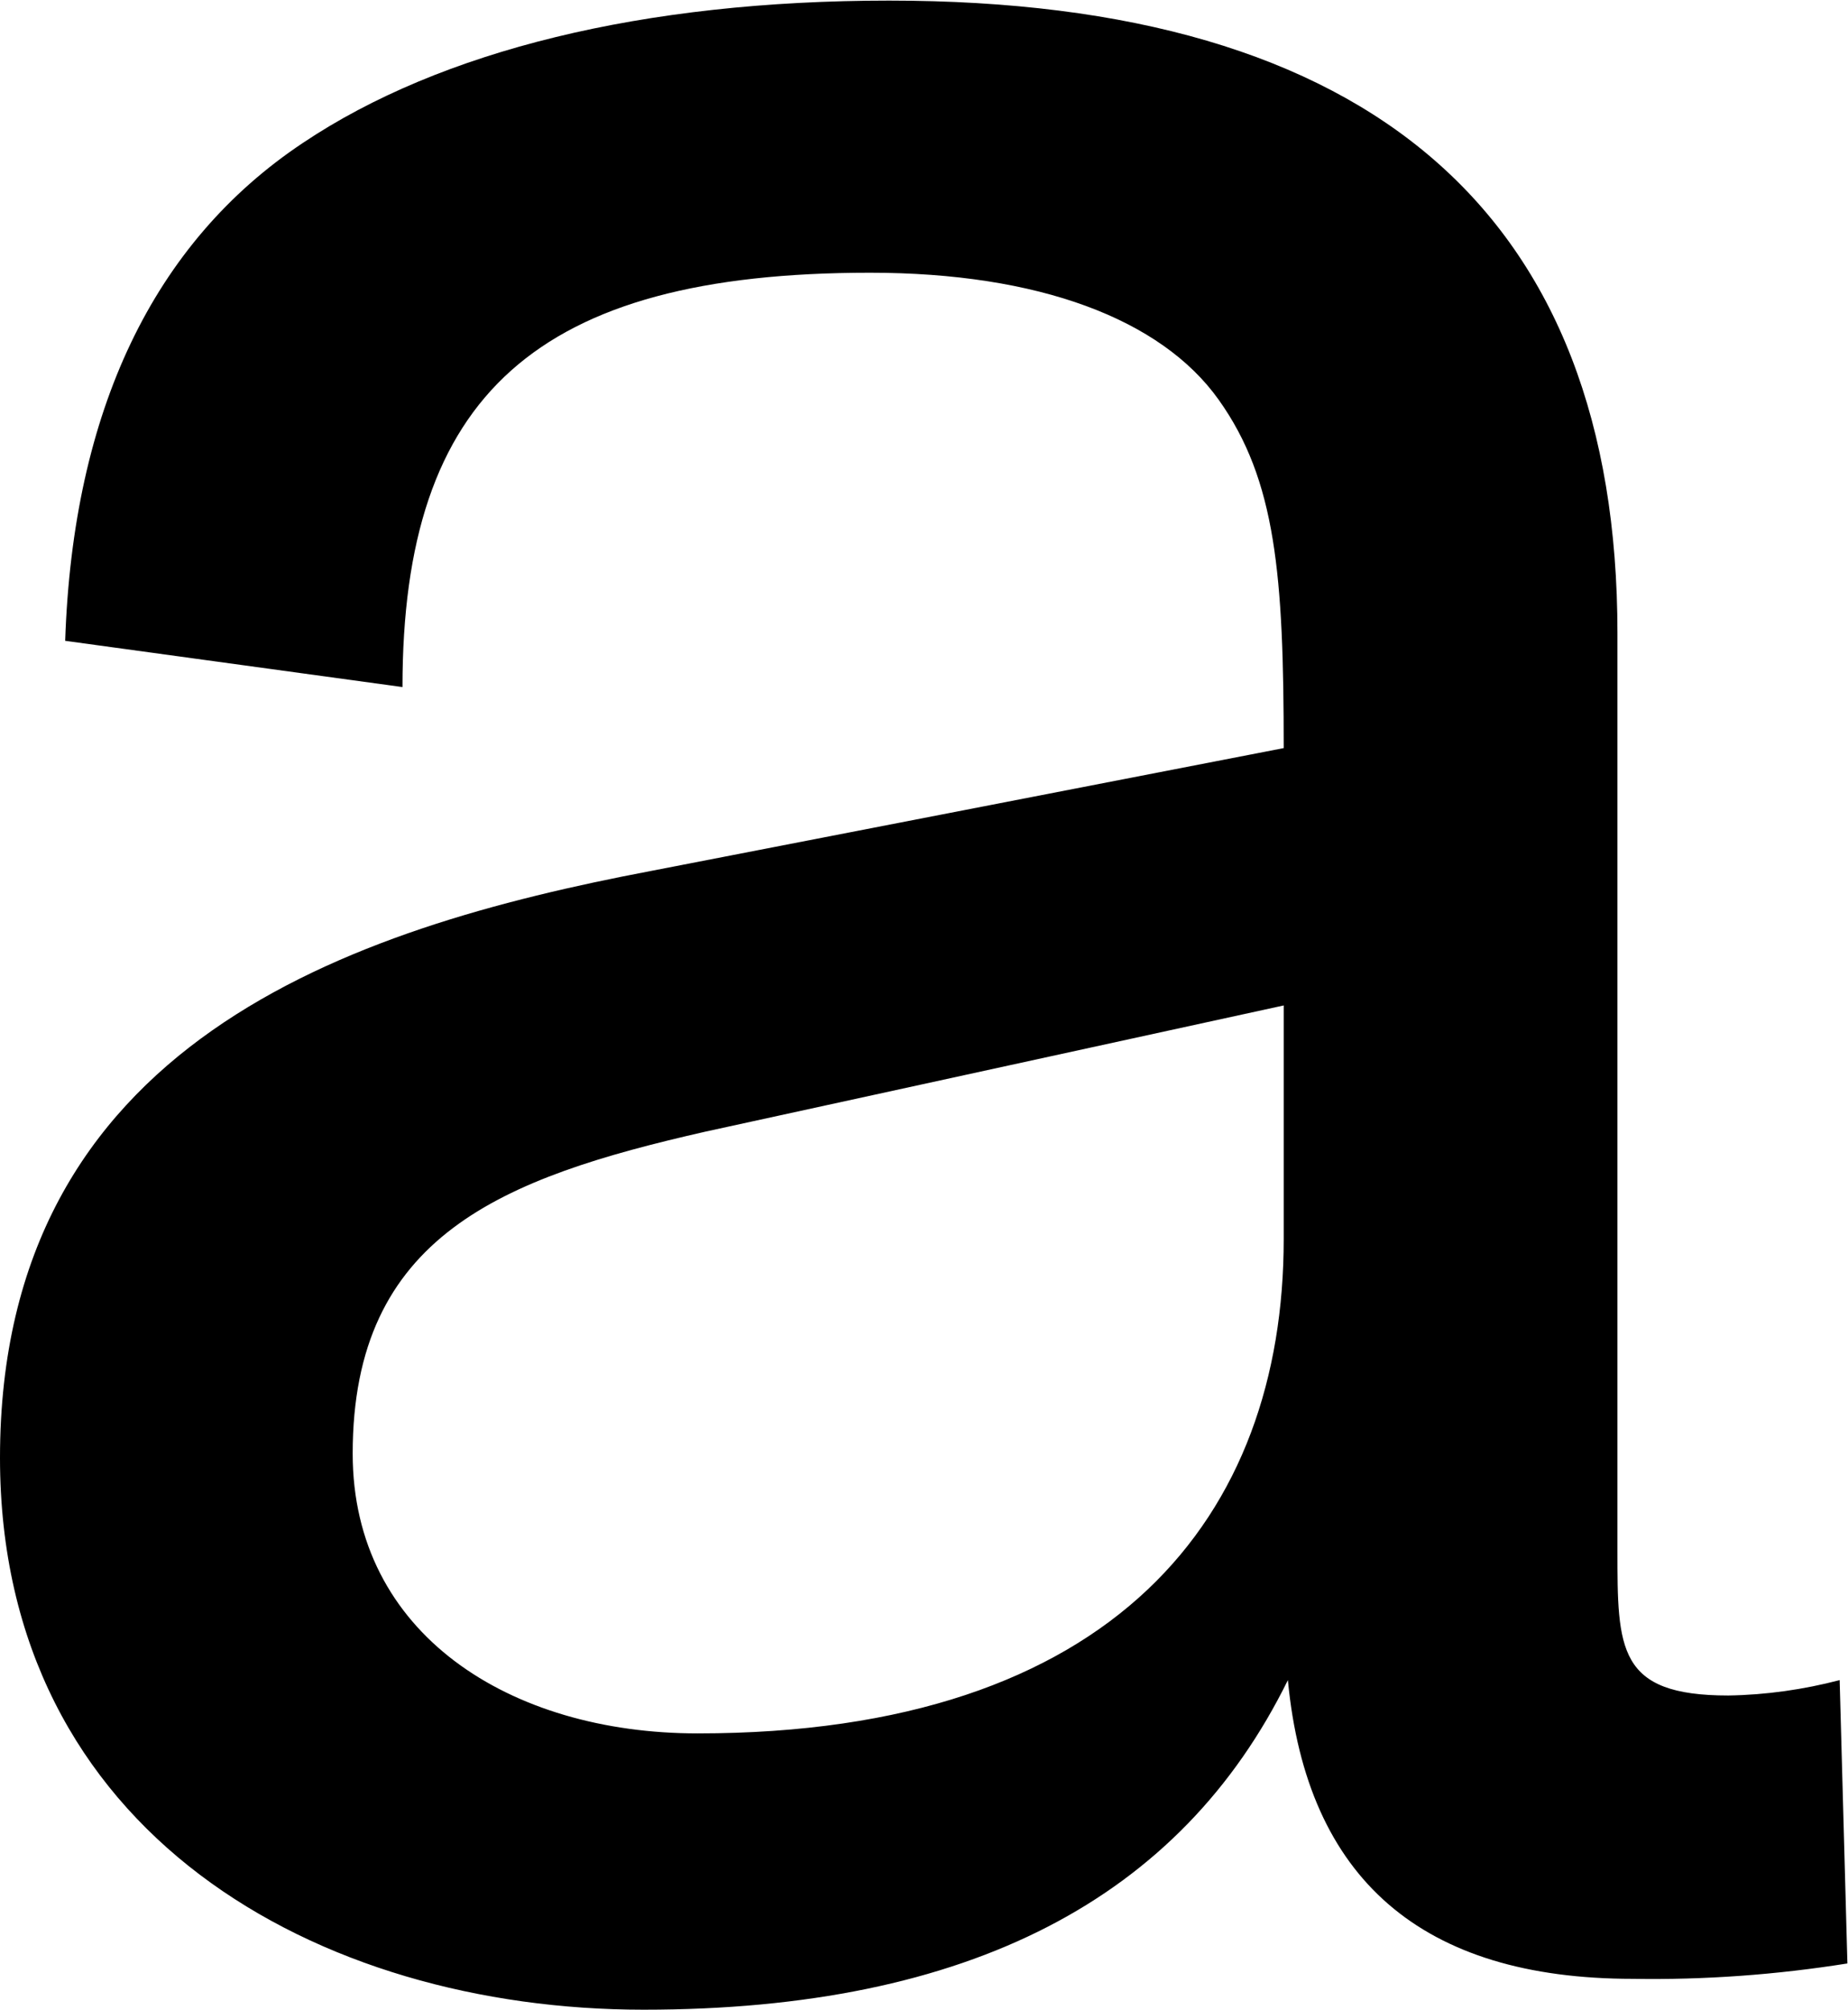 <svg version="1.2" xmlns="http://www.w3.org/2000/svg" viewBox="0 0 1551 1686" width="1551" height="1686"><style></style><path fill-rule="evenodd" d="m1544 1409.5l6.5 237.7c-59.7 9.5-119.9 13.9-180.1 12.9q-265.6 0-289.5-250.6c-90 183-267.1 276.5-540.7 276.5-273.1 0-540.2-147.7-540.2-463 0-347.7 292.5-444.2 546.7-492.4l530.7-103c0-144.7-6.4-224.8-54.7-292.4-48.2-67.6-151.2-106.4-292.5-106.4-280 0-392.4 102.9-392.4 347.6l-283.1-38.8c6.5-192.9 74.1-334.2 199.5-417.7 115.9-77.6 286-119.4 492-119.4 405.4 0 611.3 180 611.3 530.7v768.9c0 83.5 0 122.3 93 122.3 31.9-0.5 63.2-5 93.5-12.9zm-466.6-566l-485.5 105.9c-170.6 38.8-295.9 87.1-295.9 270.1 0 151.2 131.8 234.7 289.5 234.7 350.7 0 491.9-183 491.9-414.7z"/></svg>